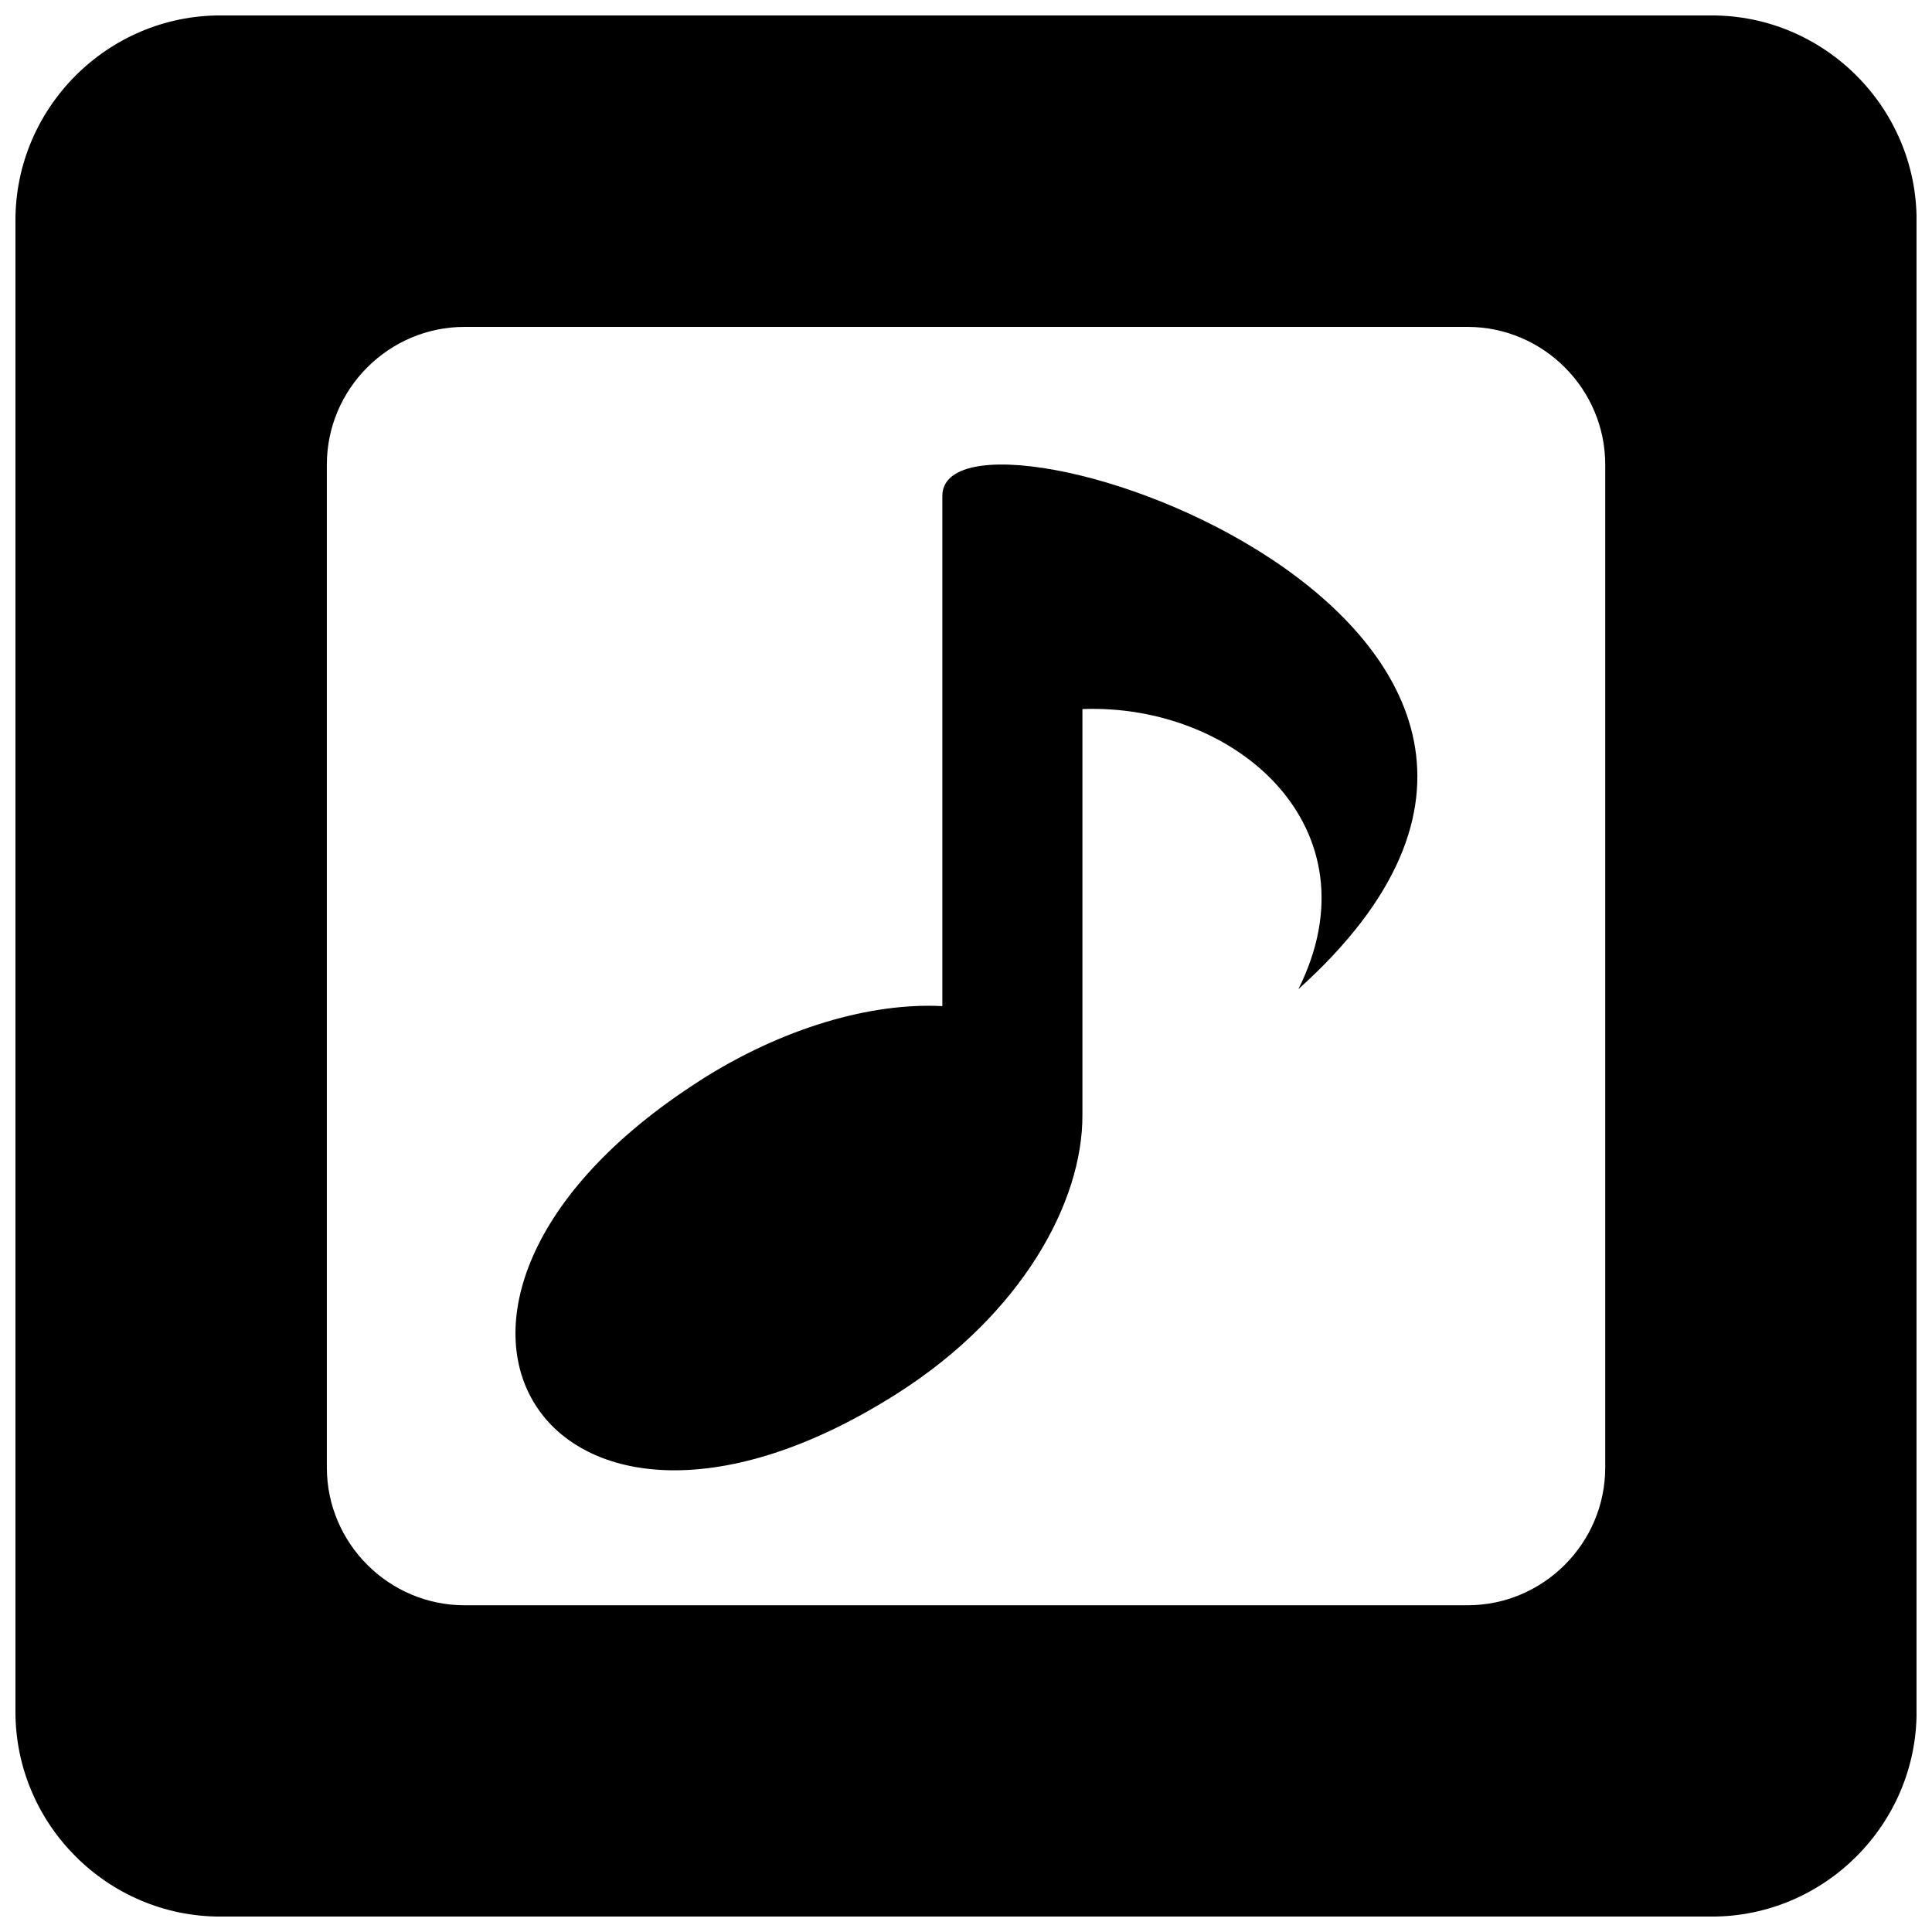 <?xml version="1.0" encoding="UTF-8"?>
<!-- Uploaded to: ICON Repo, www.iconrepo.com, Generator: ICON Repo Mixer Tools -->
<svg width="800px" height="800px" version="1.1" viewBox="144 144 512 512" xmlns="http://www.w3.org/2000/svg">
 <defs>
  <clipPath id="a">
   <path d="m148.09 148.09h503.81v503.81h-503.81z"/>
  </clipPath>
 </defs>
 <g clip-path="url(#a)">
  <path d="m202.37 148.09h395.27c29.848 0 54.277 24.414 54.277 54.277v395.27c0 29.848-24.414 54.277-54.277 54.277h-395.27c-29.848 0-54.277-24.414-54.277-54.277v-395.27c0-29.848 24.414-54.277 54.277-54.277zm126.98 282.35c22.051-14.105 45.52-20.785 64.383-19.809v-135.2c0-32.477 201.86 34.031 94.348 130.71 21.293-42.586-16.348-75.77-57.23-74.234v107.42c0.168 23.383-16.266 52.945-48.66 73.695-93.066 59.574-145.93-22.961-52.844-82.555zm-62.238-199.81h265.8c20.062 0 36.492 16.418 36.492 36.492v265.8c0 20.062-16.418 36.492-36.492 36.492h-265.8c-20.062 0-36.492-16.418-36.492-36.492v-265.8c0-20.062 16.418-36.492 36.492-36.492z" fill-rule="evenodd"/>
 </g>
</svg>